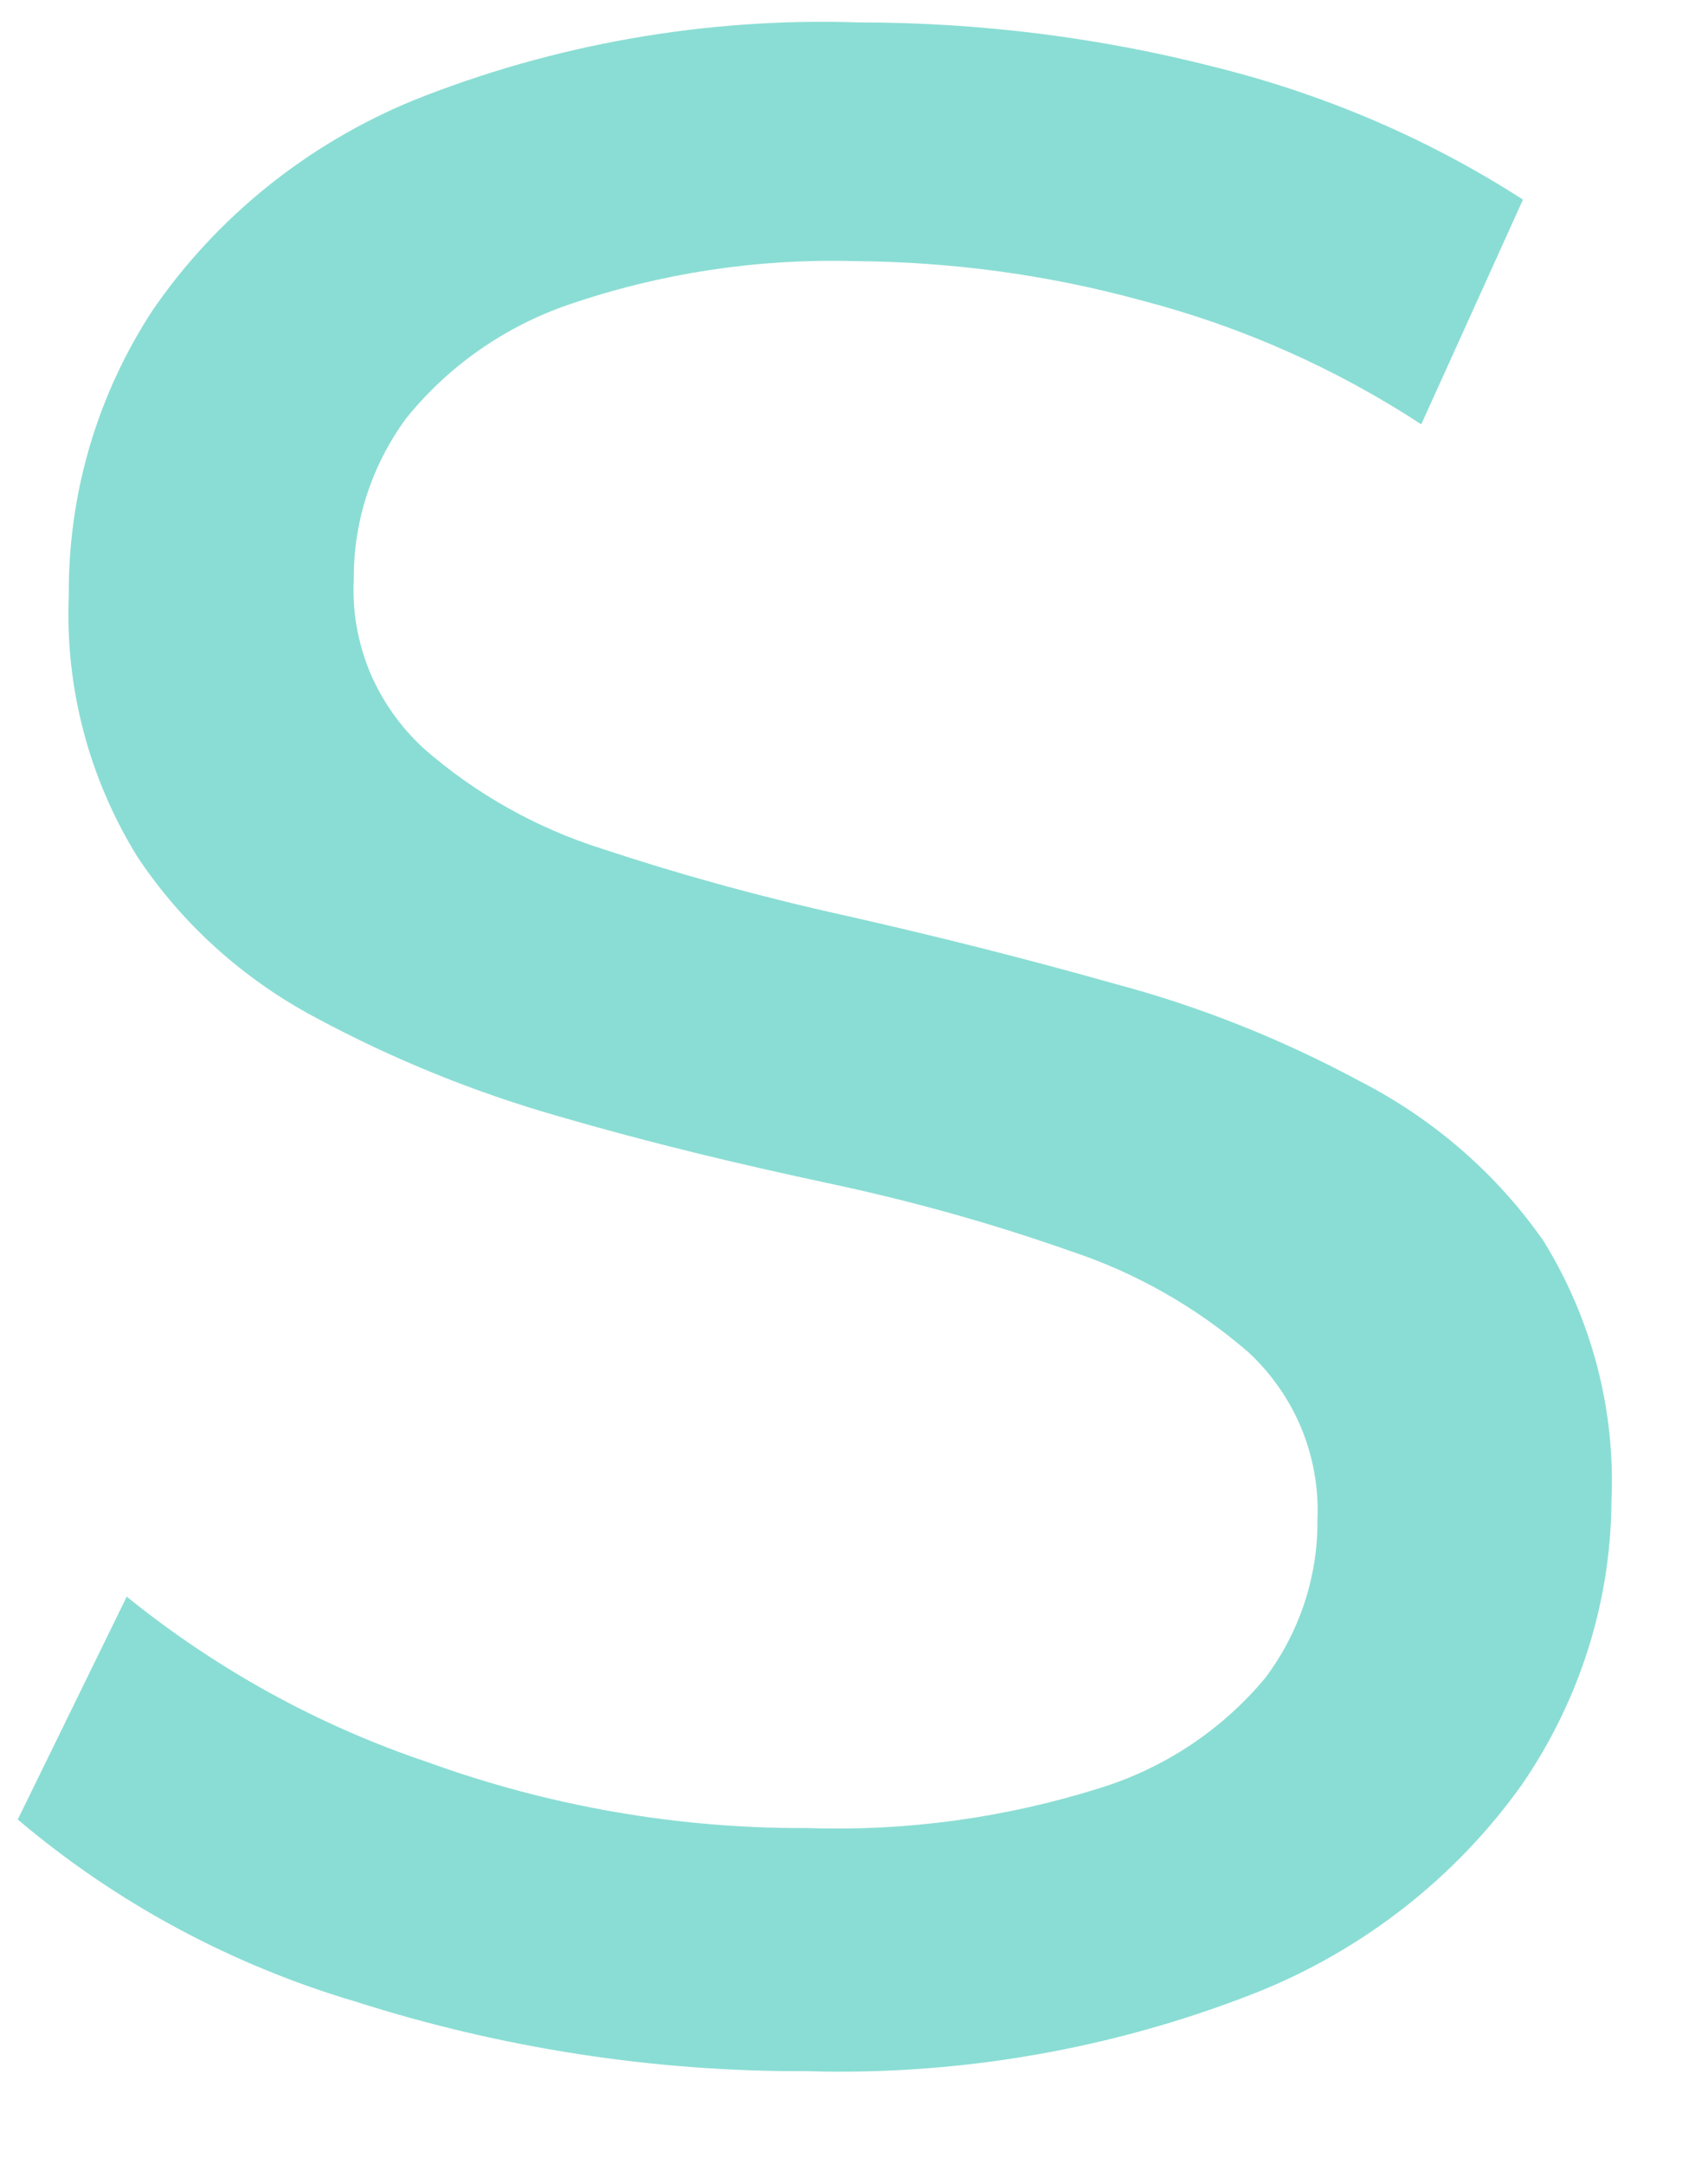 <?xml version="1.0" encoding="UTF-8"?> <svg xmlns="http://www.w3.org/2000/svg" width="15" height="19" viewBox="0 0 15 19" fill="none"><path d="M13.558 10.901C13.143 10.304 12.585 9.822 11.933 9.489C11.253 9.123 10.53 8.835 9.784 8.637C8.997 8.415 8.214 8.218 7.43 8.041C6.644 7.867 5.939 7.669 5.287 7.453C4.708 7.27 4.171 6.967 3.72 6.571C3.513 6.38 3.351 6.149 3.244 5.891C3.141 5.636 3.092 5.36 3.107 5.084C3.104 4.58 3.263 4.092 3.561 3.681C3.93 3.219 4.43 2.868 4.997 2.674C5.802 2.398 6.653 2.269 7.506 2.293C8.36 2.299 9.204 2.413 10.024 2.638C10.899 2.865 11.729 3.234 12.482 3.726L13.375 1.753C12.552 1.222 11.643 0.833 10.686 0.593C9.662 0.329 8.607 0.197 7.546 0.197C6.205 0.152 4.866 0.386 3.626 0.883C2.696 1.267 1.903 1.906 1.342 2.722C0.851 3.471 0.598 4.341 0.604 5.228C0.571 6.032 0.778 6.826 1.202 7.516C1.592 8.107 2.132 8.595 2.769 8.934C3.449 9.3 4.165 9.591 4.912 9.804C5.695 10.032 6.479 10.22 7.265 10.388C7.988 10.541 8.701 10.739 9.399 10.985C9.979 11.177 10.509 11.48 10.966 11.876C11.168 12.065 11.326 12.292 11.43 12.544C11.533 12.796 11.582 13.069 11.57 13.339C11.576 13.84 11.415 14.331 11.11 14.736C10.732 15.189 10.229 15.525 9.656 15.702C8.829 15.962 7.961 16.082 7.092 16.052C5.955 16.058 4.824 15.861 3.757 15.474C2.793 15.15 1.897 14.655 1.113 14.02L0.156 15.977C1.019 16.709 2.034 17.255 3.129 17.578C4.409 17.986 5.747 18.193 7.092 18.187C8.433 18.226 9.771 17.992 11.015 17.504C11.966 17.129 12.786 16.487 13.369 15.666C13.872 14.931 14.146 14.07 14.152 13.186C14.189 12.385 13.981 11.588 13.558 10.901Z" fill="#8ADDD4"></path></svg> 